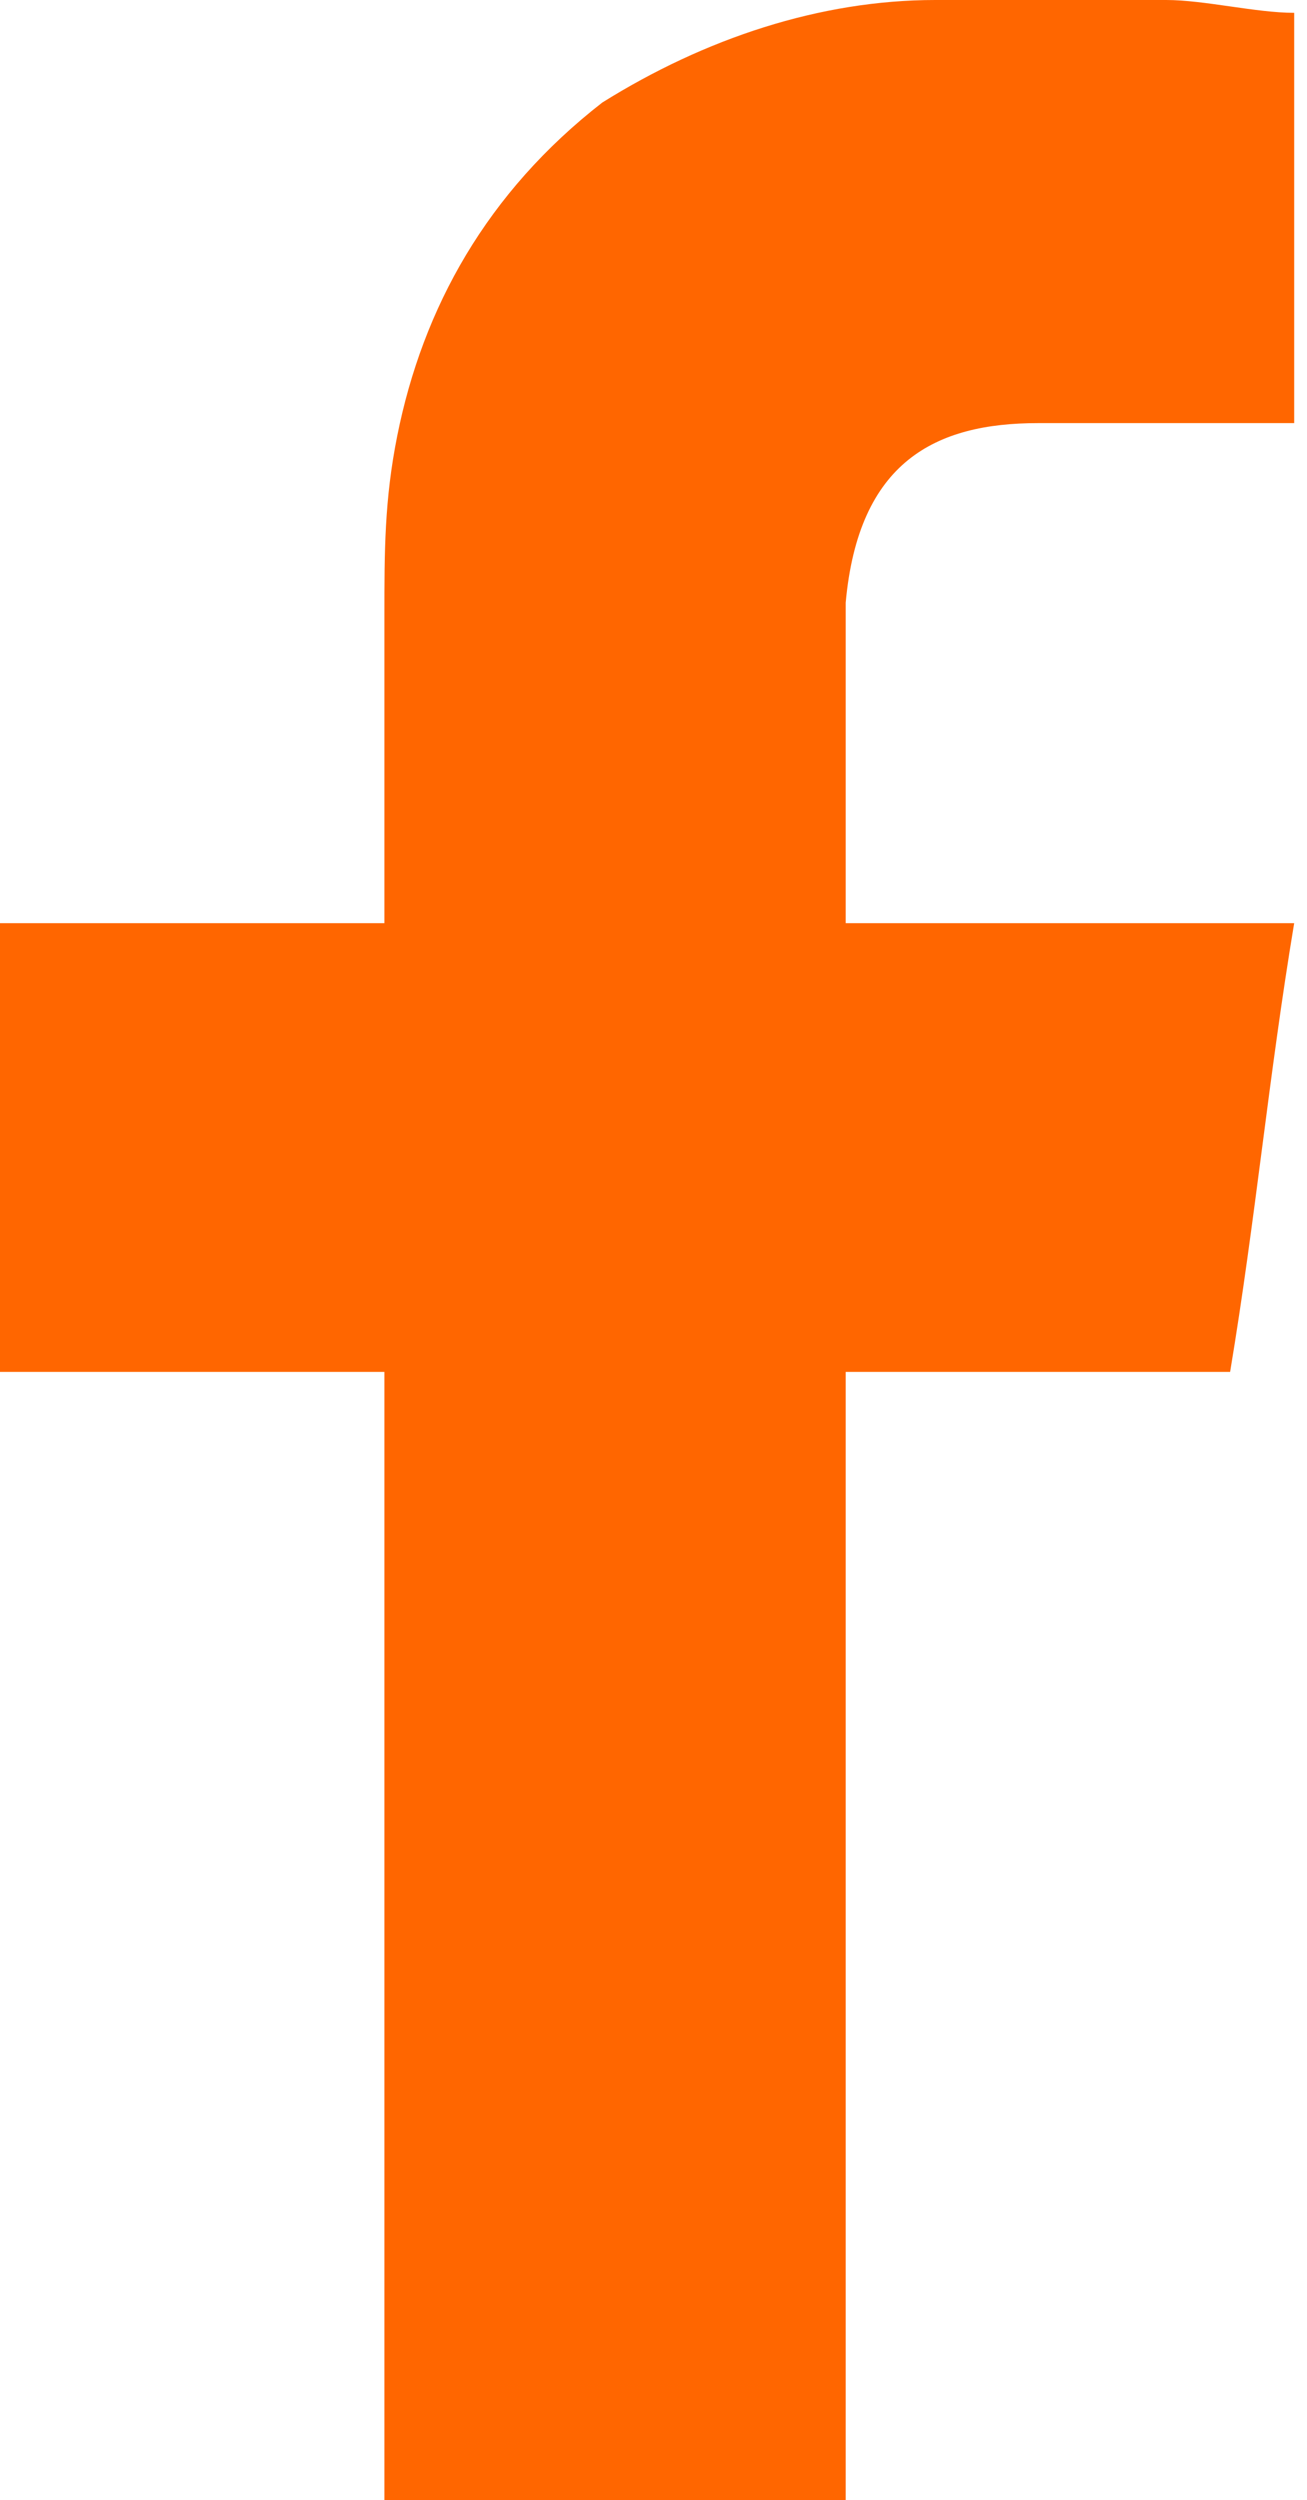 <?xml version="1.0" encoding="utf-8"?>
<!-- Generator: Adobe Illustrator 17.0.0, SVG Export Plug-In . SVG Version: 6.00 Build 0)  -->
<!DOCTYPE svg PUBLIC "-//W3C//DTD SVG 1.1//EN" "http://www.w3.org/Graphics/SVG/1.1/DTD/svg11.dtd">
<svg version="1.1" id="Layer_1" xmlns:x="http://ns.adobe.com/Extensibility/1.0/" xmlns:i="http://ns.adobe.com/AdobeIllustrator/10.0/" xmlns:graph="http://ns.adobe.com/Graphs/1.0/"
	 xmlns="http://www.w3.org/2000/svg" xmlns:xlink="http://www.w3.org/1999/xlink" xmlns:a="http://ns.adobe.com/AdobeSVGViewerExtensions/3.0/"
	 x="0px" y="0px" width="10.2px" height="19.5px" viewBox="0 0 10.2 19.5" style="enable-background:new 0 0 10.2 19.5;"
	 xml:space="preserve">
<g id="Tools_-_Grey">
</g>
<g>
	<path style="fill-rule:evenodd;clip-rule:evenodd;fill:#FF6600;" d="M8.1,3.3c0.6,0,1.2,0,1.8,0c0.1,0,0.1,0,0.2,0V0.1
		c-0.3,0-0.7-0.1-1-0.1C8.5,0,7.9,0,7.3,0C6.4,0,5.5,0.3,4.7,0.8C3.8,1.5,3.3,2.4,3.1,3.4C3,3.9,3,4.3,3,4.8c0,0.7,0,1.4,0,2.1v0.3
		H0v3.5h3v8.8h3.6v-8.8h3c0.2-1.2,0.3-2.3,0.5-3.5c-0.2,0-0.5,0-0.7,0c-0.8,0-2.8,0-2.8,0s0-1.7,0-2.5C6.7,3.6,7.3,3.3,8.1,3.3z"/>
</g>
</svg>

